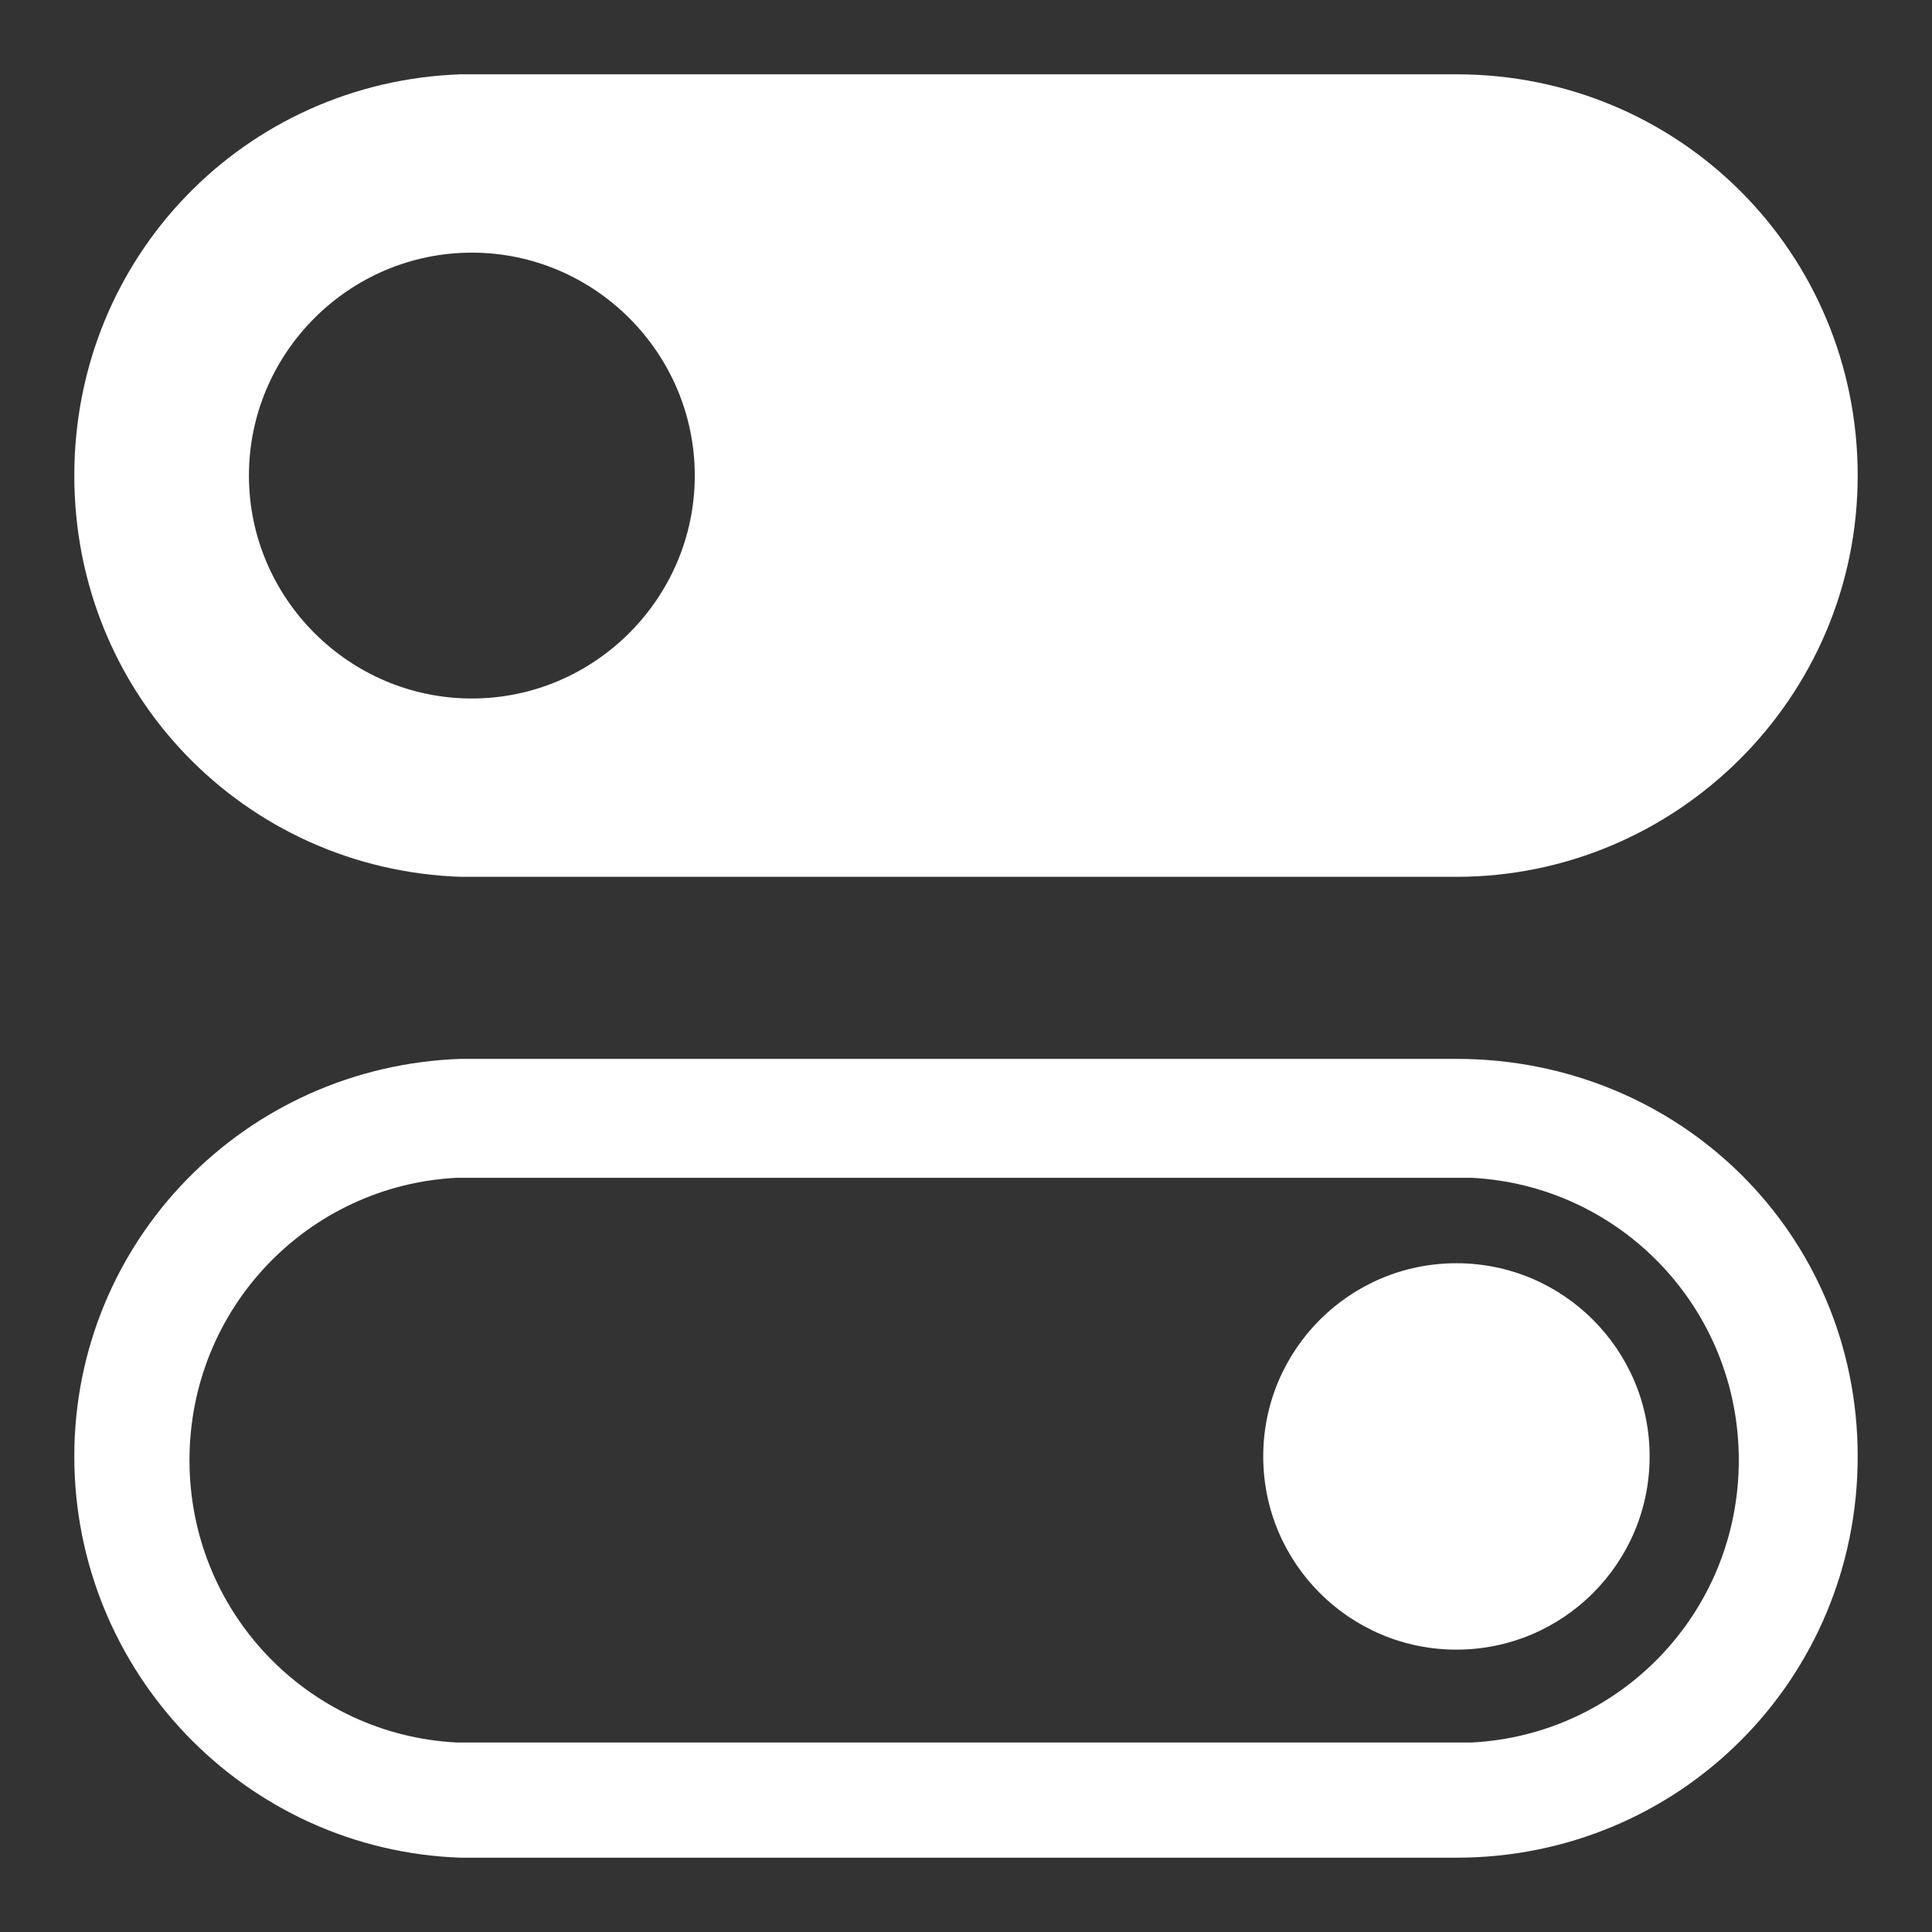 <?xml version="1.0" encoding="utf-8"?>
<!-- Generator: Adobe Illustrator 24.0.0, SVG Export Plug-In . SVG Version: 6.00 Build 0)  -->
<svg version="1.1" id="Layer_1" xmlns="http://www.w3.org/2000/svg" xmlns:xlink="http://www.w3.org/1999/xlink" x="0px" y="0px"
	 width="52px" height="52px" viewBox="0 0 52 52" enable-background="new 0 0 52 52" xml:space="preserve">
<rect x="0" y="0" width="52" height="52" fill="#333333" stroke="none"/>
<title>toggle</title>
<desc>Created with Sketch.</desc>
<g>
	<path fill="#FFFFFF" d="M39.2,2c-0.1,0-9,0-26.8,0C6.6,2.2,2,6.9,2,12.8s4.6,10.6,10.4,10.8c17.8,0,26.7,0,26.8,0
		c5.9,0,10.8-4.8,10.8-10.8S45.2,2,39.2,2z M12.7,18.8c-3.3,0-6-2.7-6-6s2.7-6,6-6s6,2.7,6,6S16,18.8,12.7,18.8z"/>
	<path fill="#FFFFFF" d="M39.2,28.5c-0.1,0-9,0-26.8,0C6.6,28.7,2,33.4,2,39.2S6.6,49.8,12.4,50c17.8,0,26.7,0,26.8,0
		C45.2,50,50,45.2,50,39.2S45.2,28.5,39.2,28.5z M39.6,46.9L39.6,46.9l-27.3,0v0c-4-0.2-7.2-3.5-7.2-7.6s3.2-7.4,7.2-7.6v0h27.3v0
		c4,0.2,7.2,3.5,7.2,7.6S43.6,46.7,39.6,46.9z"/>
	<circle fill="#FFFFFF" cx="39.2" cy="39.2" r="5.2"/>
</g>
</svg>
